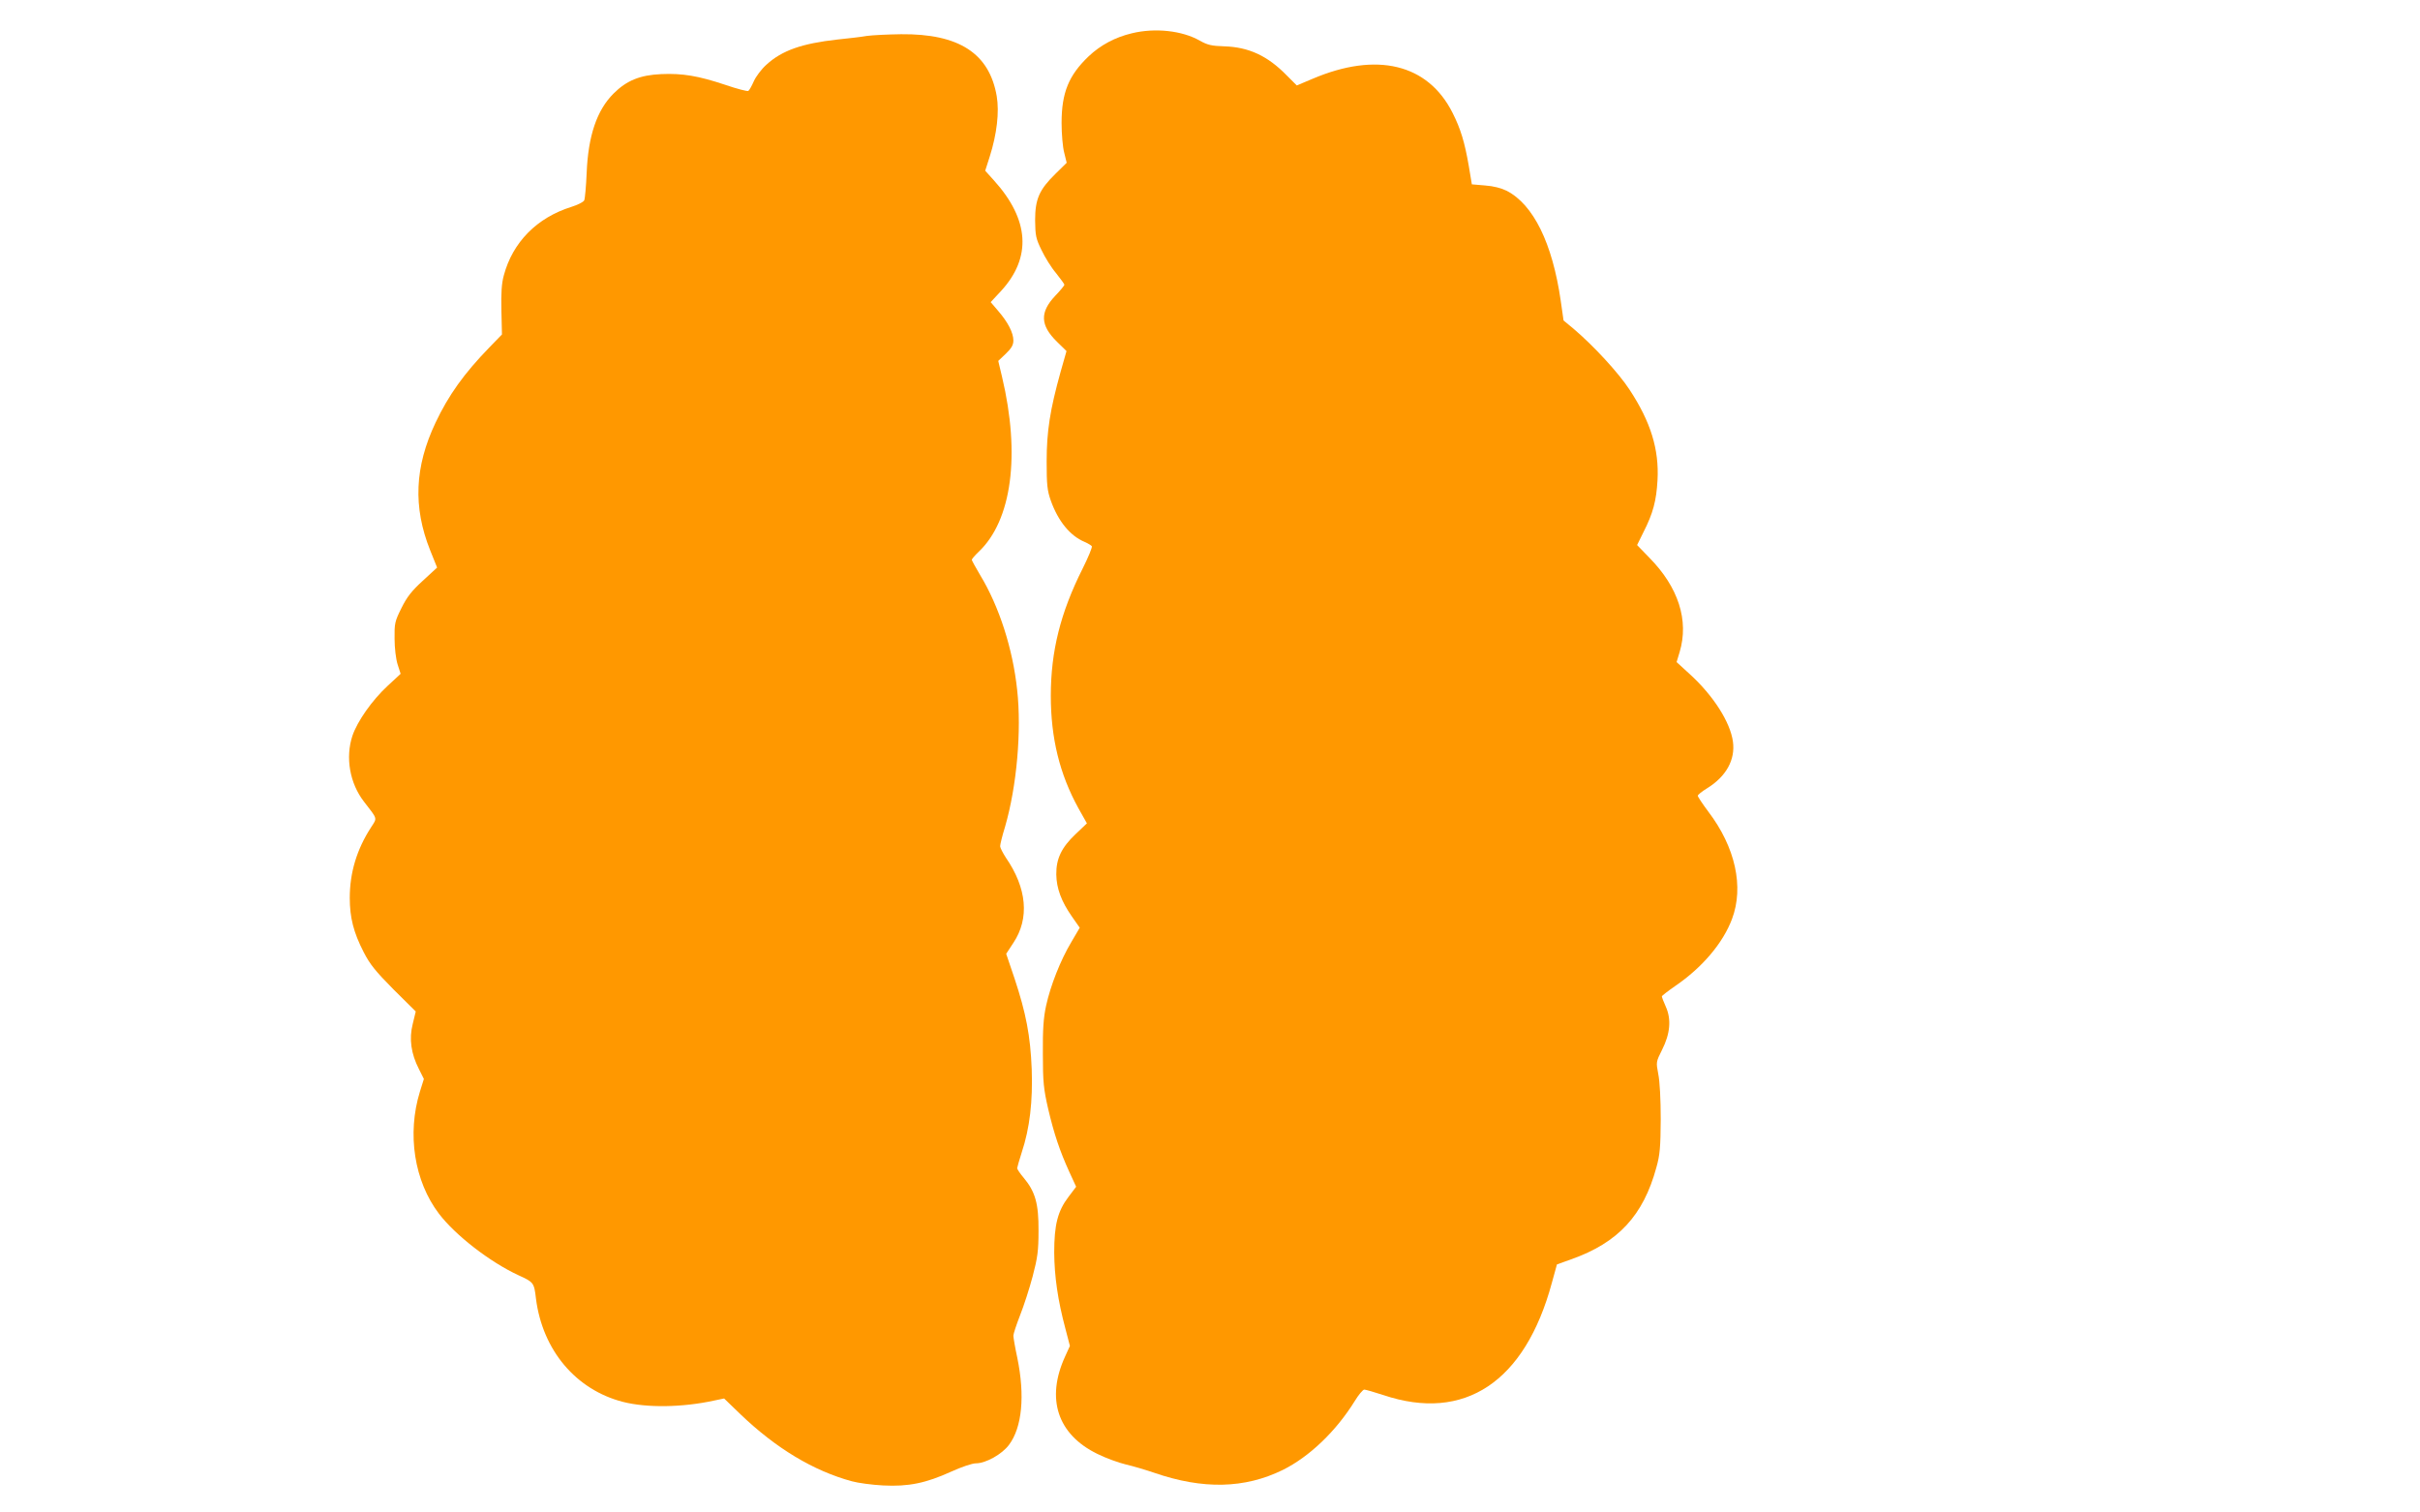 <?xml version="1.0" standalone="no"?>
<!DOCTYPE svg PUBLIC "-//W3C//DTD SVG 20010904//EN"
 "http://www.w3.org/TR/2001/REC-SVG-20010904/DTD/svg10.dtd">
<svg version="1.0" xmlns="http://www.w3.org/2000/svg"
 width="1280pt" height="800pt" viewBox="0 0 1280 800"
 preserveAspectRatio="xMidYMid meet">
<g transform="translate(0,800) scale(0.1,-0.1)"
fill="#ff9800" stroke="none">
<path d="M5987 7824 c-89 -21 -167 -63 -229 -122 -105 -100 -143 -192 -143
-352 0 -58 6 -129 14 -158 l13 -53 -59 -58 c-86 -84 -108 -134 -108 -246 1
-81 4 -97 34 -158 18 -38 52 -93 77 -122 24 -30 44 -58 44 -61 0 -4 -22 -31
-49 -59 -82 -87 -79 -156 10 -243 l50 -49 -31 -109 c-56 -201 -74 -315 -74
-474 0 -124 3 -154 22 -208 39 -109 102 -186 178 -218 18 -8 35 -18 39 -23 3
-6 -19 -59 -49 -119 -117 -233 -168 -437 -168 -672 0 -223 46 -413 146 -595
l45 -80 -60 -57 c-74 -70 -103 -130 -102 -213 1 -74 27 -143 82 -222 l42 -60
-44 -75 c-58 -97 -111 -232 -134 -338 -14 -64 -18 -126 -17 -255 0 -149 4
-185 28 -290 31 -132 61 -222 113 -336 l35 -76 -40 -53 c-58 -76 -76 -149 -76
-295 1 -127 19 -252 59 -402 l24 -92 -25 -55 c-103 -224 -41 -413 170 -516 44
-22 113 -47 151 -56 39 -9 106 -29 150 -44 258 -89 478 -84 680 15 141 70 282
205 381 365 20 33 43 60 50 60 7 0 52 -13 101 -29 429 -144 749 69 891 593
l27 98 75 27 c249 88 382 232 451 486 19 67 22 108 23 255 0 105 -5 201 -13
239 -12 64 -12 64 20 128 43 85 50 161 20 228 -12 26 -21 51 -21 55 0 3 32 28
71 55 142 97 252 226 300 354 64 170 18 380 -126 569 -30 40 -55 78 -55 83 0
5 22 23 50 40 100 62 149 150 136 246 -14 103 -103 243 -228 357 l-70 64 16
53 c50 167 -6 343 -161 500 l-64 66 34 69 c50 98 68 165 74 274 9 163 -36 309
-148 479 -58 89 -191 233 -296 322 l-53 44 -15 105 c-44 303 -144 508 -286
581 -28 14 -70 25 -114 28 l-70 6 -16 96 c-22 128 -44 199 -86 282 -130 259
-401 325 -741 180 l-83 -35 -52 52 c-102 105 -202 151 -332 155 -67 2 -88 7
-129 30 -93 53 -236 69 -359 39z"/>
<path d="M4585 7810 c-27 -5 -97 -13 -155 -19 -189 -21 -294 -58 -376 -133
-26 -23 -56 -63 -67 -88 -11 -25 -24 -48 -29 -51 -5 -3 -60 11 -121 32 -144
48 -227 62 -340 57 -112 -5 -183 -34 -252 -103 -88 -88 -134 -223 -142 -420
-3 -71 -9 -137 -13 -145 -5 -9 -35 -24 -67 -34 -183 -57 -311 -187 -358 -362
-12 -43 -15 -93 -13 -186 l3 -127 -66 -68 c-135 -139 -217 -254 -285 -398
-111 -234 -120 -447 -29 -675 l37 -92 -76 -70 c-59 -54 -84 -86 -113 -145 -35
-70 -37 -81 -36 -162 0 -48 7 -107 16 -135 l16 -50 -70 -65 c-81 -75 -159
-186 -185 -263 -38 -115 -14 -251 61 -348 74 -96 71 -84 37 -137 -75 -116
-112 -239 -112 -372 0 -104 20 -183 73 -286 33 -65 63 -102 158 -198 l118
-117 -16 -66 c-20 -79 -9 -157 33 -239 l26 -52 -21 -67 c-69 -224 -30 -474
101 -646 87 -114 269 -255 420 -325 81 -37 83 -39 93 -125 35 -272 211 -481
460 -545 125 -32 313 -30 482 7 l53 11 87 -84 c188 -180 386 -299 589 -354 32
-9 107 -19 165 -22 133 -7 226 12 360 73 55 25 111 44 131 44 52 0 138 48 175
98 69 92 85 259 44 459 -12 55 -21 109 -21 118 0 10 16 58 35 107 20 50 50
143 67 207 26 99 31 135 31 241 1 143 -17 207 -79 281 -19 22 -34 45 -34 50 0
4 11 42 24 83 43 129 59 272 53 441 -7 176 -30 296 -91 480 l-44 130 38 58
c86 129 72 289 -40 451 -16 25 -30 52 -30 60 0 9 11 55 26 103 62 214 88 508
64 724 -23 217 -95 441 -195 606 -25 42 -45 79 -45 82 0 4 16 23 36 42 176
166 222 513 124 926 l-20 84 40 38 c30 29 40 46 40 70 0 41 -29 97 -80 156
l-40 47 54 58 c164 178 151 378 -37 586 l-46 51 24 75 c38 120 51 235 37 319
-39 227 -200 331 -506 328 -72 -1 -153 -5 -181 -9z"/>
</g>
</svg>

